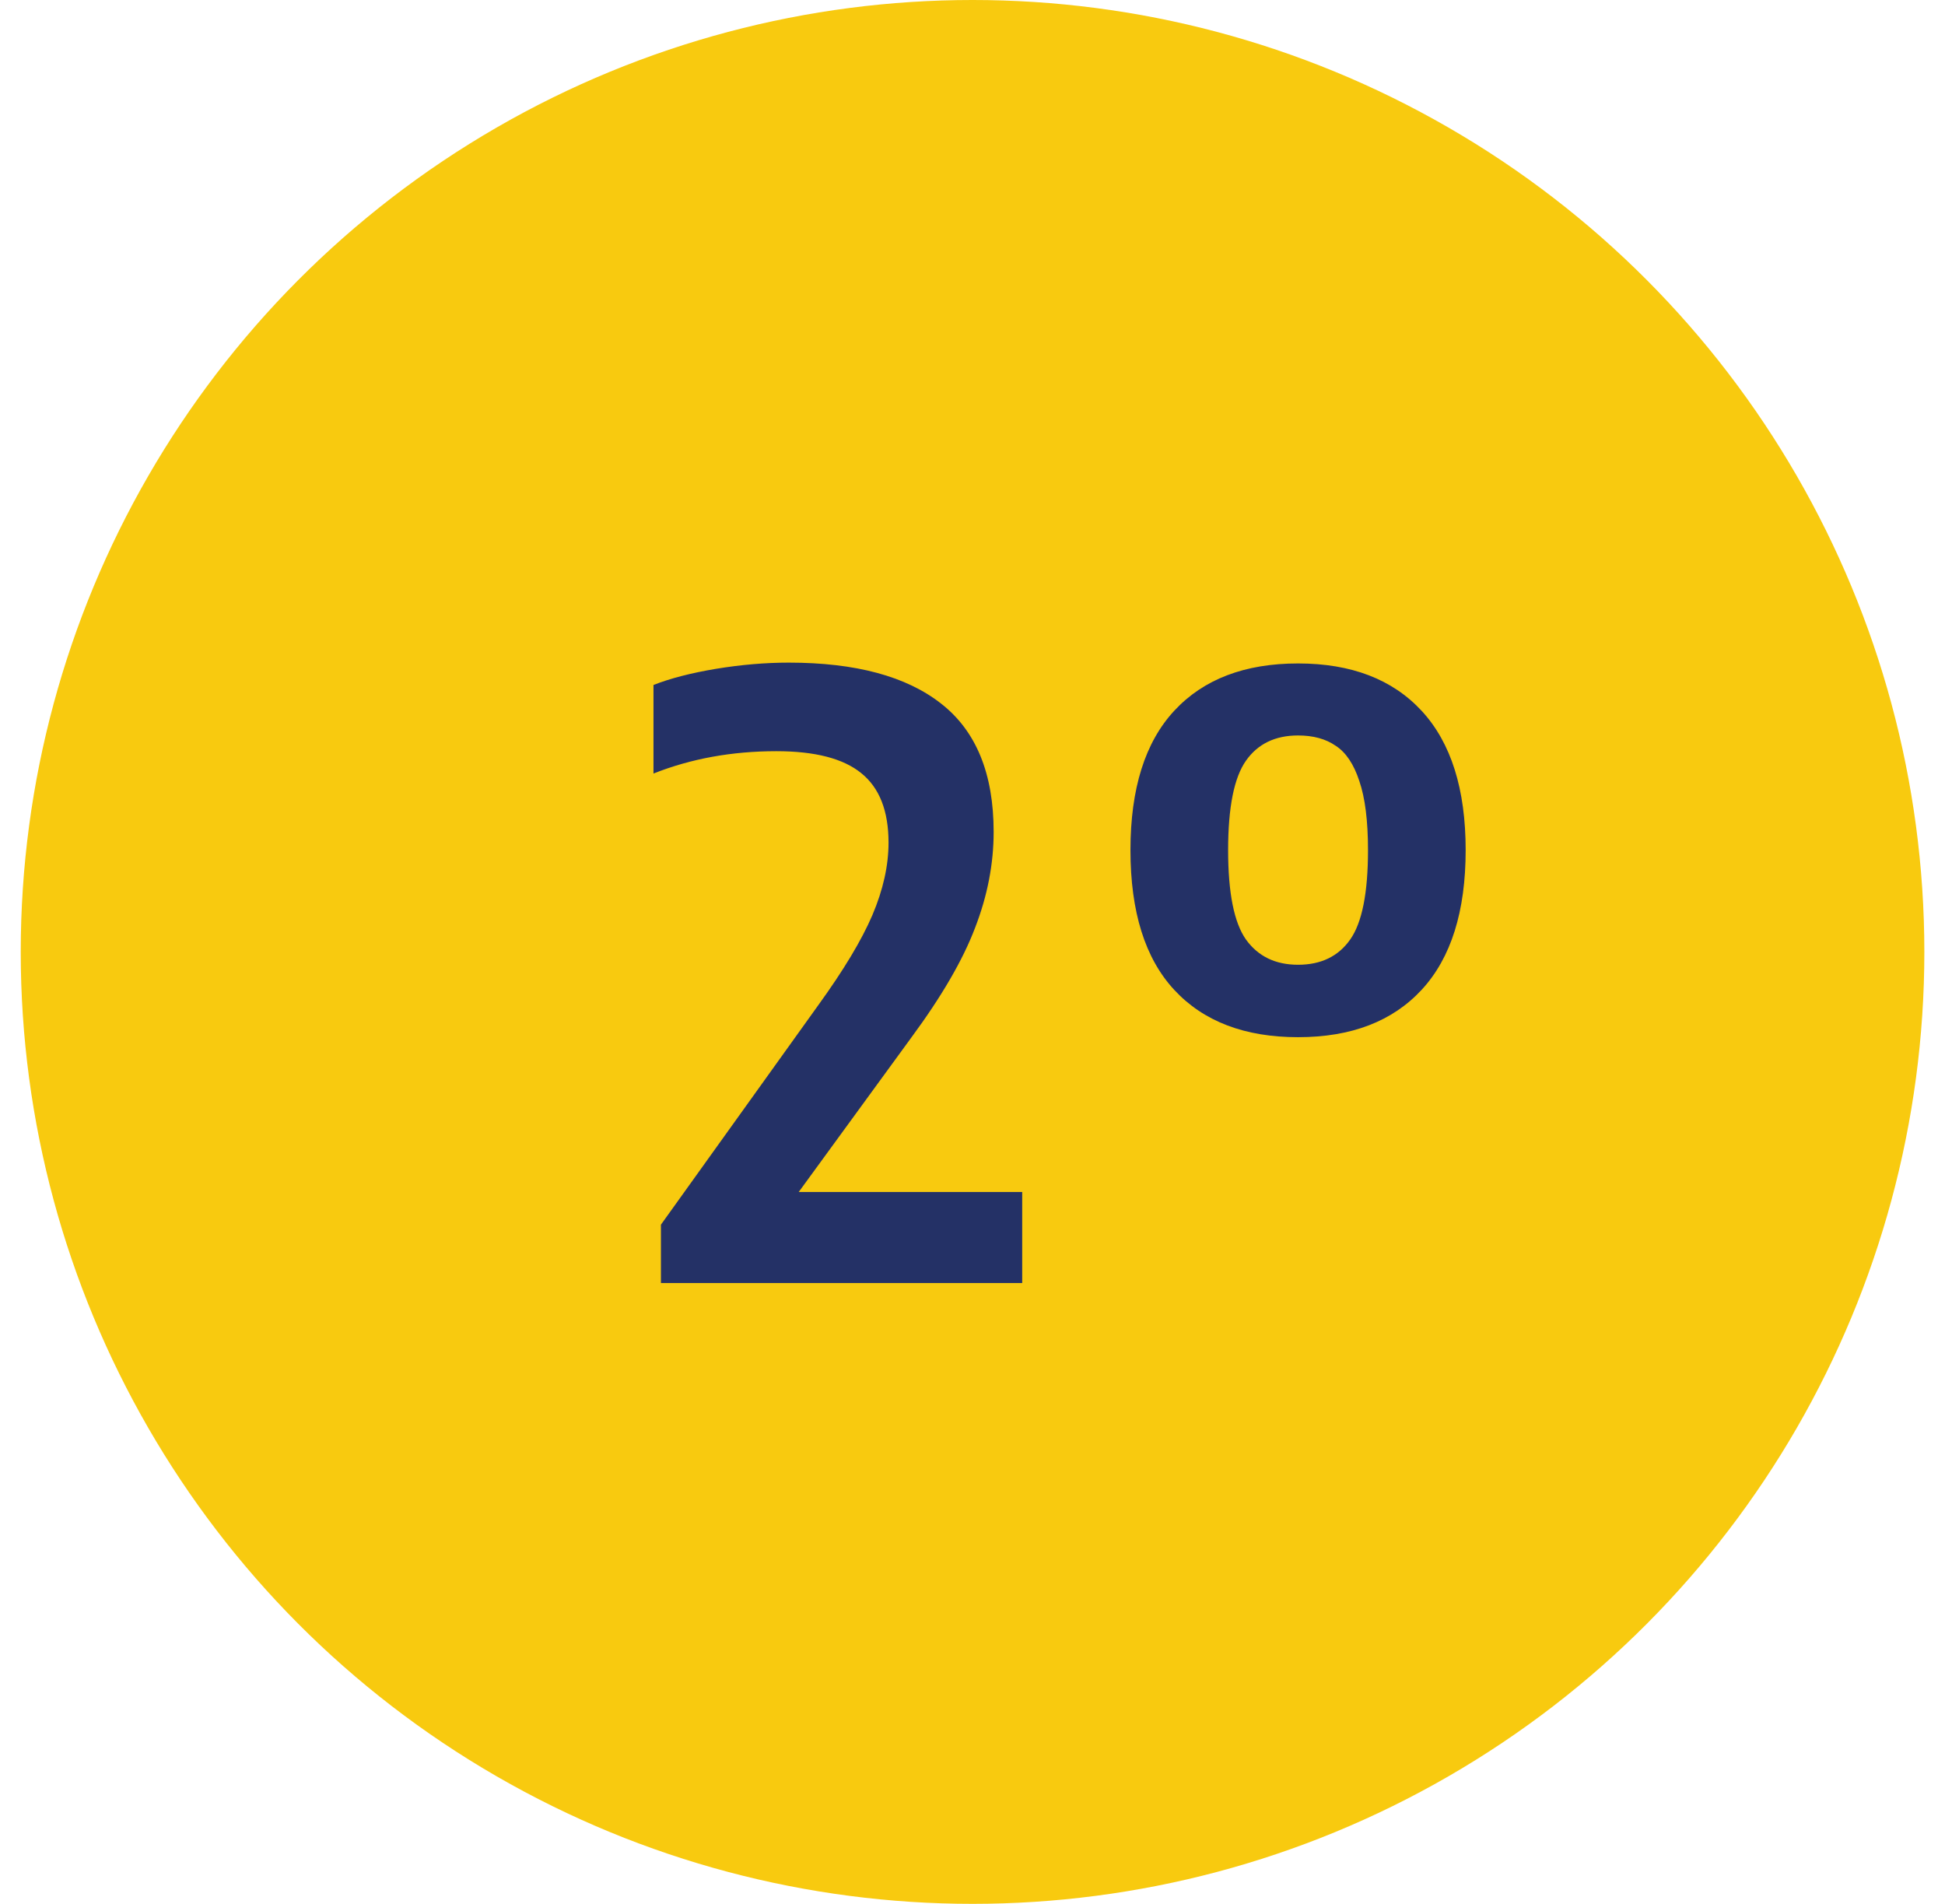 <svg xmlns="http://www.w3.org/2000/svg" width="47" height="46" viewBox="0 0 47 46" fill="none"><circle cx="23.501" cy="23" r="23" fill="#F8CA0F"></circle><path d="M24.701 28.8V31H15.971V29.59L19.771 24.29C20.384 23.443 20.821 22.717 21.081 22.11C21.341 21.497 21.471 20.913 21.471 20.36C21.471 19.593 21.251 19.033 20.811 18.68C20.378 18.327 19.694 18.15 18.761 18.15C17.688 18.15 16.698 18.33 15.791 18.69V16.55C16.198 16.39 16.701 16.26 17.301 16.16C17.908 16.06 18.494 16.01 19.061 16.01C20.674 16.01 21.901 16.34 22.741 17C23.588 17.66 24.011 18.693 24.011 20.1C24.011 20.873 23.861 21.647 23.561 22.42C23.268 23.193 22.754 24.077 22.021 25.07L19.301 28.8H24.701ZM31.367 25.06C30.081 25.06 29.084 24.68 28.378 23.92C27.671 23.16 27.317 22.033 27.317 20.54C27.317 19.053 27.671 17.93 28.378 17.17C29.084 16.41 30.081 16.03 31.367 16.03C32.654 16.03 33.651 16.413 34.358 17.18C35.064 17.947 35.417 19.067 35.417 20.54C35.417 22.02 35.064 23.143 34.358 23.91C33.651 24.677 32.654 25.06 31.367 25.06ZM31.367 23.31C31.921 23.31 32.341 23.107 32.627 22.7C32.914 22.293 33.057 21.573 33.057 20.54C33.057 19.833 32.987 19.277 32.847 18.87C32.714 18.463 32.524 18.18 32.278 18.02C32.038 17.853 31.734 17.77 31.367 17.77C30.814 17.77 30.394 17.973 30.108 18.38C29.821 18.787 29.677 19.507 29.677 20.54C29.677 21.573 29.821 22.293 30.108 22.7C30.401 23.107 30.821 23.31 31.367 23.31Z" fill="#243166"></path></svg>